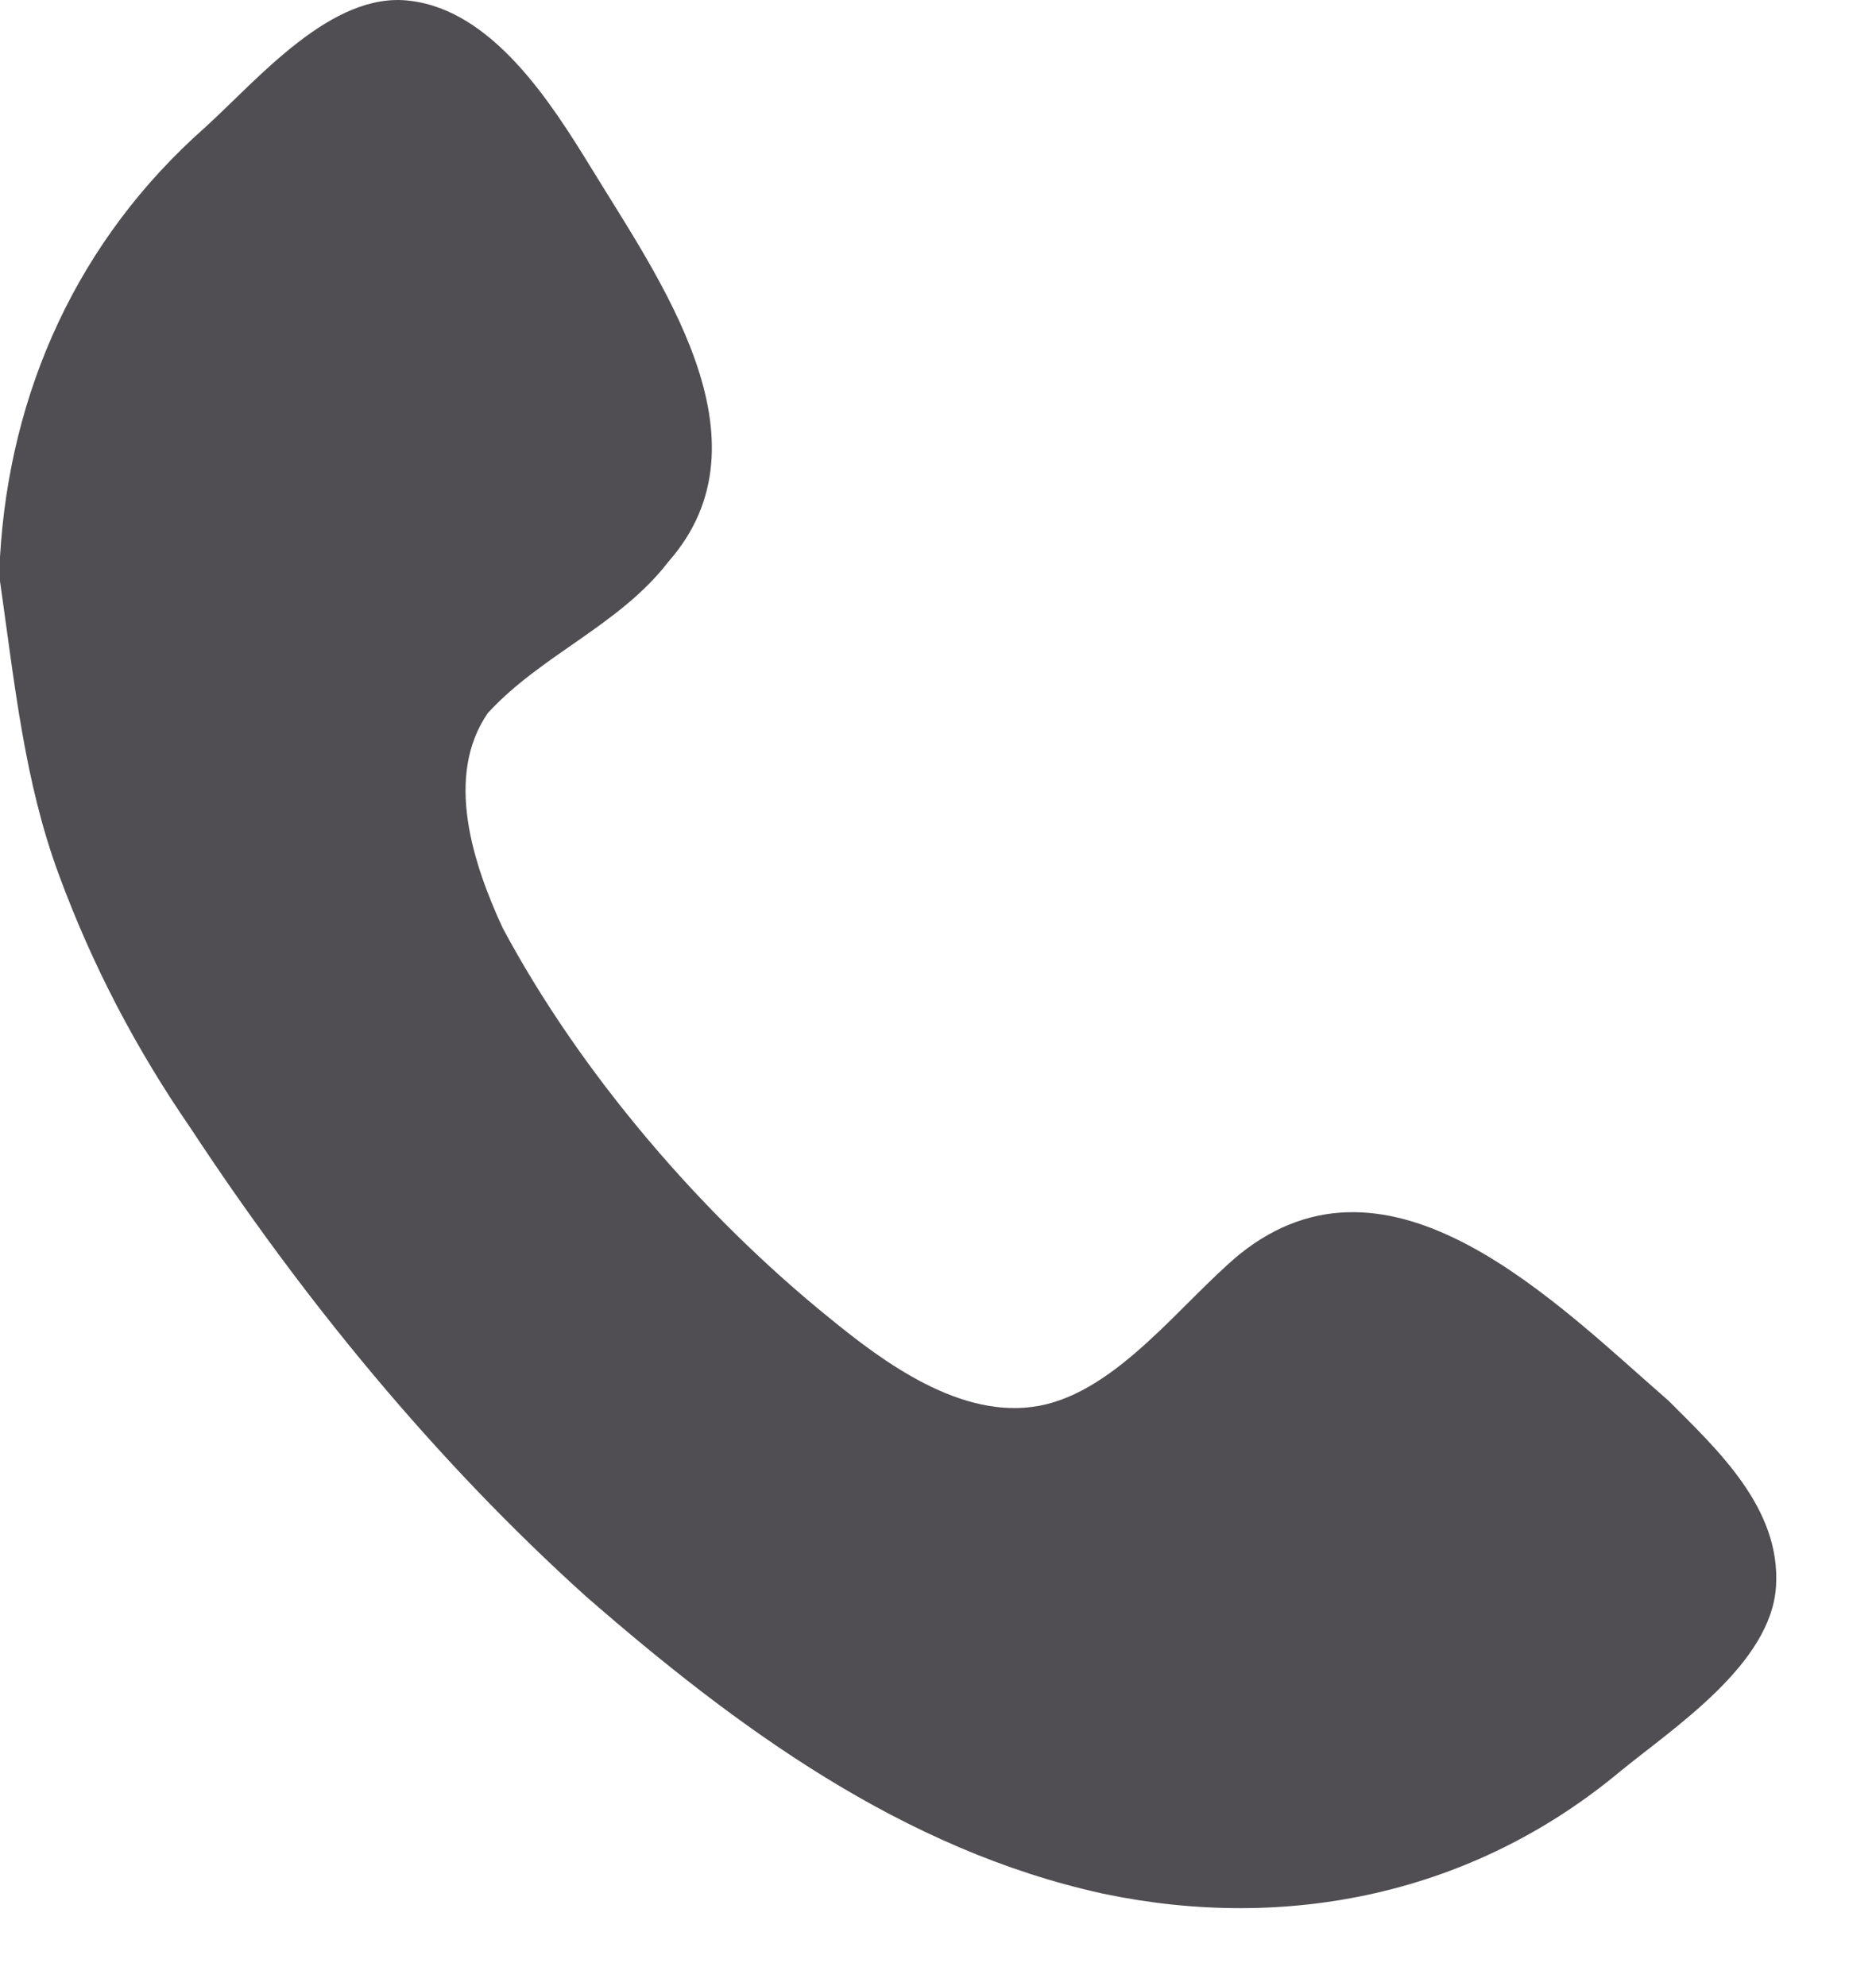 <?xml version="1.0" encoding="UTF-8"?> <svg xmlns="http://www.w3.org/2000/svg" width="17" height="18" viewBox="0 0 17 18" fill="none"> <path d="M6.057 5.091C7.03 3.986 5.969 2.527 5.35 1.51C4.996 0.935 4.466 0.095 3.714 0.007C3.007 -0.082 2.343 0.714 1.857 1.156C0.707 2.173 0.088 3.544 0 5.047C0 5.224 0 5.489 0 5.268C0.133 6.197 0.221 7.081 0.531 7.921C0.84 8.761 1.238 9.513 1.724 10.22C2.741 11.768 3.935 13.227 5.306 14.465C6.676 15.659 8.18 16.764 9.992 17.162C11.673 17.516 13.353 17.162 14.679 16.057C15.165 15.659 16.05 15.084 16.094 14.377C16.138 13.669 15.563 13.139 15.121 12.696C14.104 11.812 12.601 10.264 11.23 11.37C10.7 11.812 10.125 12.608 9.418 12.741C8.71 12.873 8.003 12.343 7.516 11.945C6.367 11.016 5.262 9.734 4.554 8.408C4.289 7.833 4.024 7.037 4.421 6.462C4.908 5.932 5.615 5.666 6.057 5.091Z" fill="#504E53"></path> </svg> 